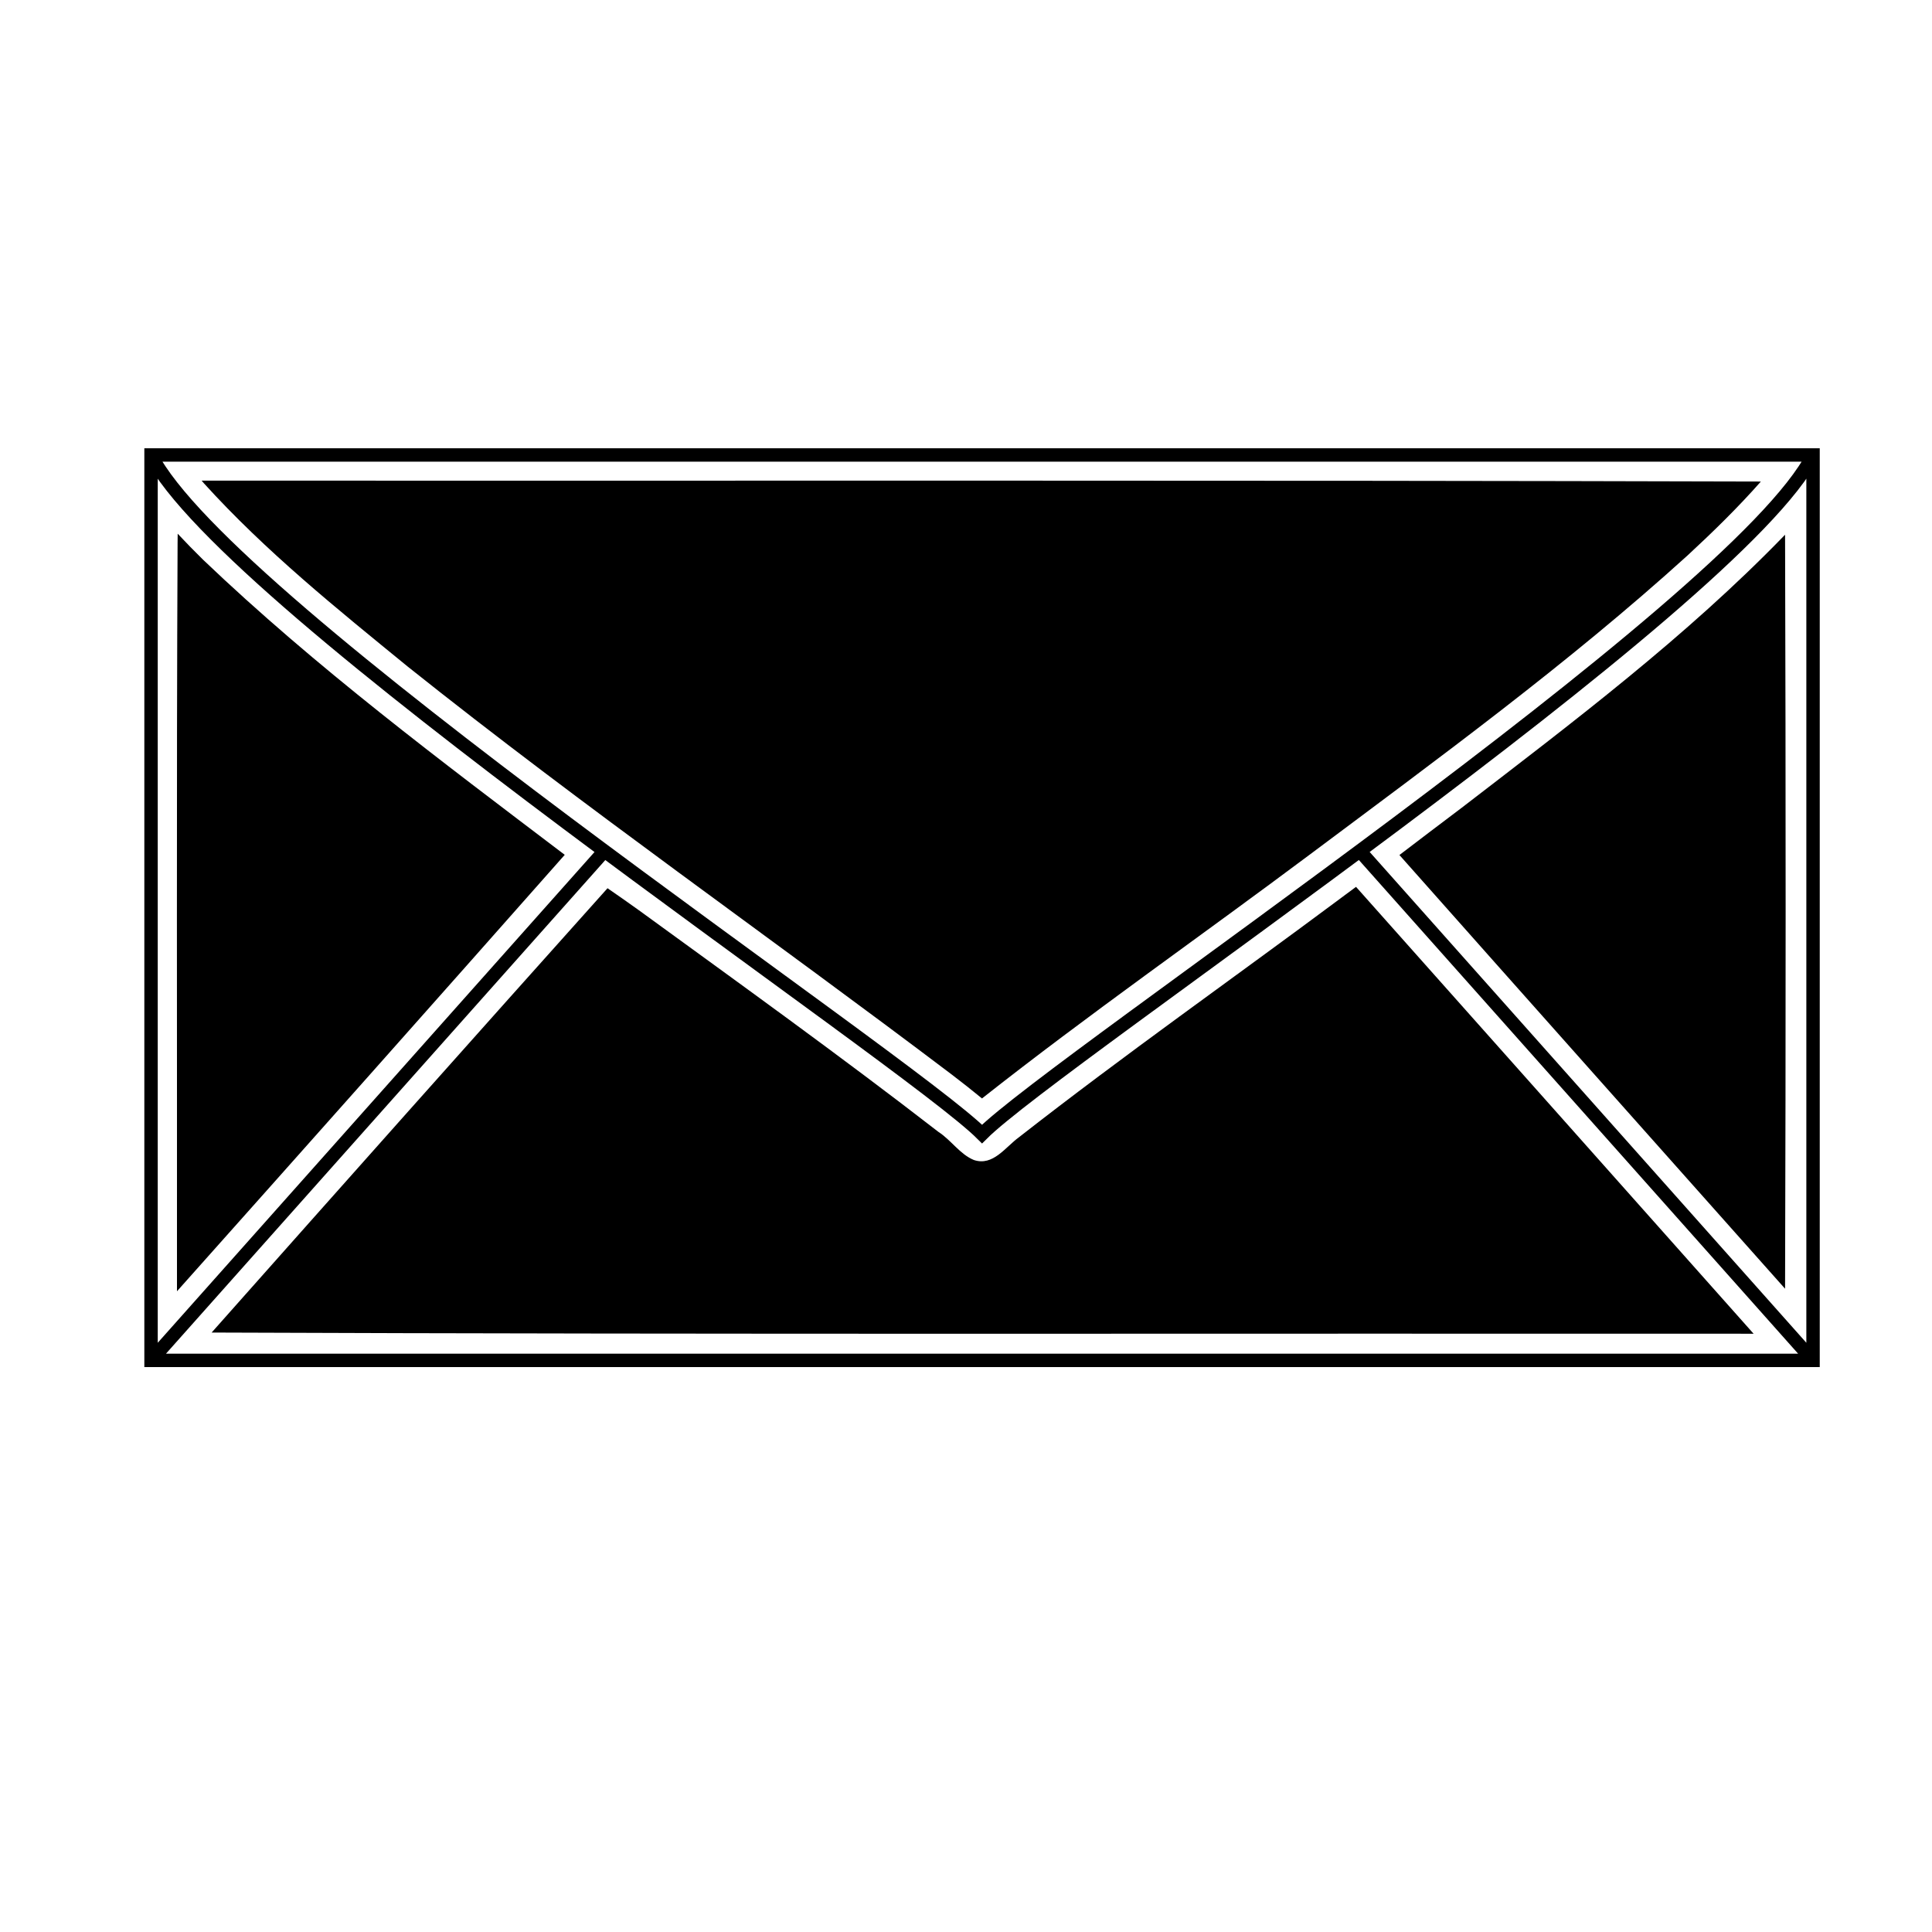<?xml version="1.0" encoding="UTF-8" standalone="no"?>
<svg
   width="0.427in"
   height="0.427in"
   viewBox="0 0 128 128"
   version="1.1"
   id="svg10"
   sodipodi:docname="icon_mail.svg"
   inkscape:version="1.2.2 (732a01da63, 2022-12-09)"
   xmlns:inkscape="http://www.inkscape.org/namespaces/inkscape"
   xmlns:sodipodi="http://sodipodi.sourceforge.net/DTD/sodipodi-0.dtd"
   xmlns="http://www.w3.org/2000/svg"
   xmlns:svg="http://www.w3.org/2000/svg">
  <defs
     id="defs14" />
  <sodipodi:namedview
     id="namedview12"
     pagecolor="#505050"
     bordercolor="#eeeeee"
     borderopacity="1"
     inkscape:showpageshadow="0"
     inkscape:pageopacity="0"
     inkscape:pagecheckerboard="0"
     inkscape:deskcolor="#505050"
     inkscape:document-units="in"
     showgrid="false"
     inkscape:zoom="24.462871"
     inkscape:cx="20.480016"
     inkscape:cy="20.480016"
     inkscape:window-width="2560"
     inkscape:window-height="1377"
     inkscape:window-x="1912"
     inkscape:window-y="-8"
     inkscape:window-maximized="1"
     inkscape:current-layer="svg10" />
  <path
     id="Pfad #2"
     fill="none"
     stroke="#000000"
     stroke-width="0.888"
     d="m 120.119,90.129 c 0,0 -30.03,-33.752 -30.03,-33.752 M 10.007,90.129 c 0,0 30.03,-33.742 30.03,-33.742 M 10.007,30.144 c 5.005,9.998 50.051,39.99 55.056,44.989 5.005,-4.999 50.051,-34.992 55.056,-44.989 m -110.112,0 c 0,0 110.112,0 110.112,0 0,0 0,59.985 0,59.985 0,0 -110.112,0 -110.112,0 0,0 0,-59.985 0,-59.985 z" />
  <path
     style="fill:#000000;stroke-width:0.041"
     d="m 4.32,10.243 c 1.312,1.448 2.822,2.662 4.325,3.89 3.757,2.998 7.703,5.749 11.534,8.649 0.216,0.165 0.43,0.333 0.64,0.506 2.26,-1.783 4.624,-3.431 6.929,-5.155 2.732,-2.044 5.495,-4.06 8.026,-6.354 0.545,-0.504 1.072,-1.019 1.558,-1.57 C 26.314,10.178 15.294,10.195 4.275,10.19 l 0.027,0.031 z"
     id="path499"
     transform="scale(3.125)" />
  <path
     style="fill:#000000;stroke-width:0.041"
     d="m 3.765,11.515 c -0.025,5.287 -0.009,10.574 -0.013,15.861 2.746,-3.079 5.488,-6.162 8.221,-9.253 C 9.351,16.133 6.695,14.149 4.308,11.869 4.124,11.688 3.943,11.504 3.767,11.315 c -6.653e-4,0.067 -0.001,0.133 -0.002,0.2 z"
     id="path501"
     transform="scale(3.125)" />
  <path
     style="fill:#000000;stroke-width:0.041"
     d="m 28.427,19.041 c -2.276,1.695 -4.592,3.323 -6.825,5.07 -0.29,0.211 -0.549,0.618 -0.955,0.482 -0.294,-0.12 -0.483,-0.423 -0.753,-0.597 -2.081,-1.612 -4.225,-3.152 -6.349,-4.698 -0.22,-0.157 -0.441,-0.314 -0.665,-0.467 -2.804,3.13 -5.602,6.275 -8.393,9.42 10.897,0.043 21.794,0.017 32.691,0.025 -2.808,-3.159 -5.619,-6.316 -8.429,-9.474 -0.108,0.08 -0.215,0.159 -0.323,0.239 z"
     id="path503"
     transform="scale(3.125)" />
  <path
     style="fill:#000000;stroke-width:0.041"
     d="m 37.824,11.358 c -2.081,2.147 -4.477,3.953 -6.841,5.772 -0.44,0.334 -0.878,0.661 -1.314,0.997 2.721,3.068 5.45,6.13 8.176,9.195 0.016,-5.328 0.016,-10.657 0,-15.985 z"
     id="path505"
     transform="scale(3.125)" />
</svg>
